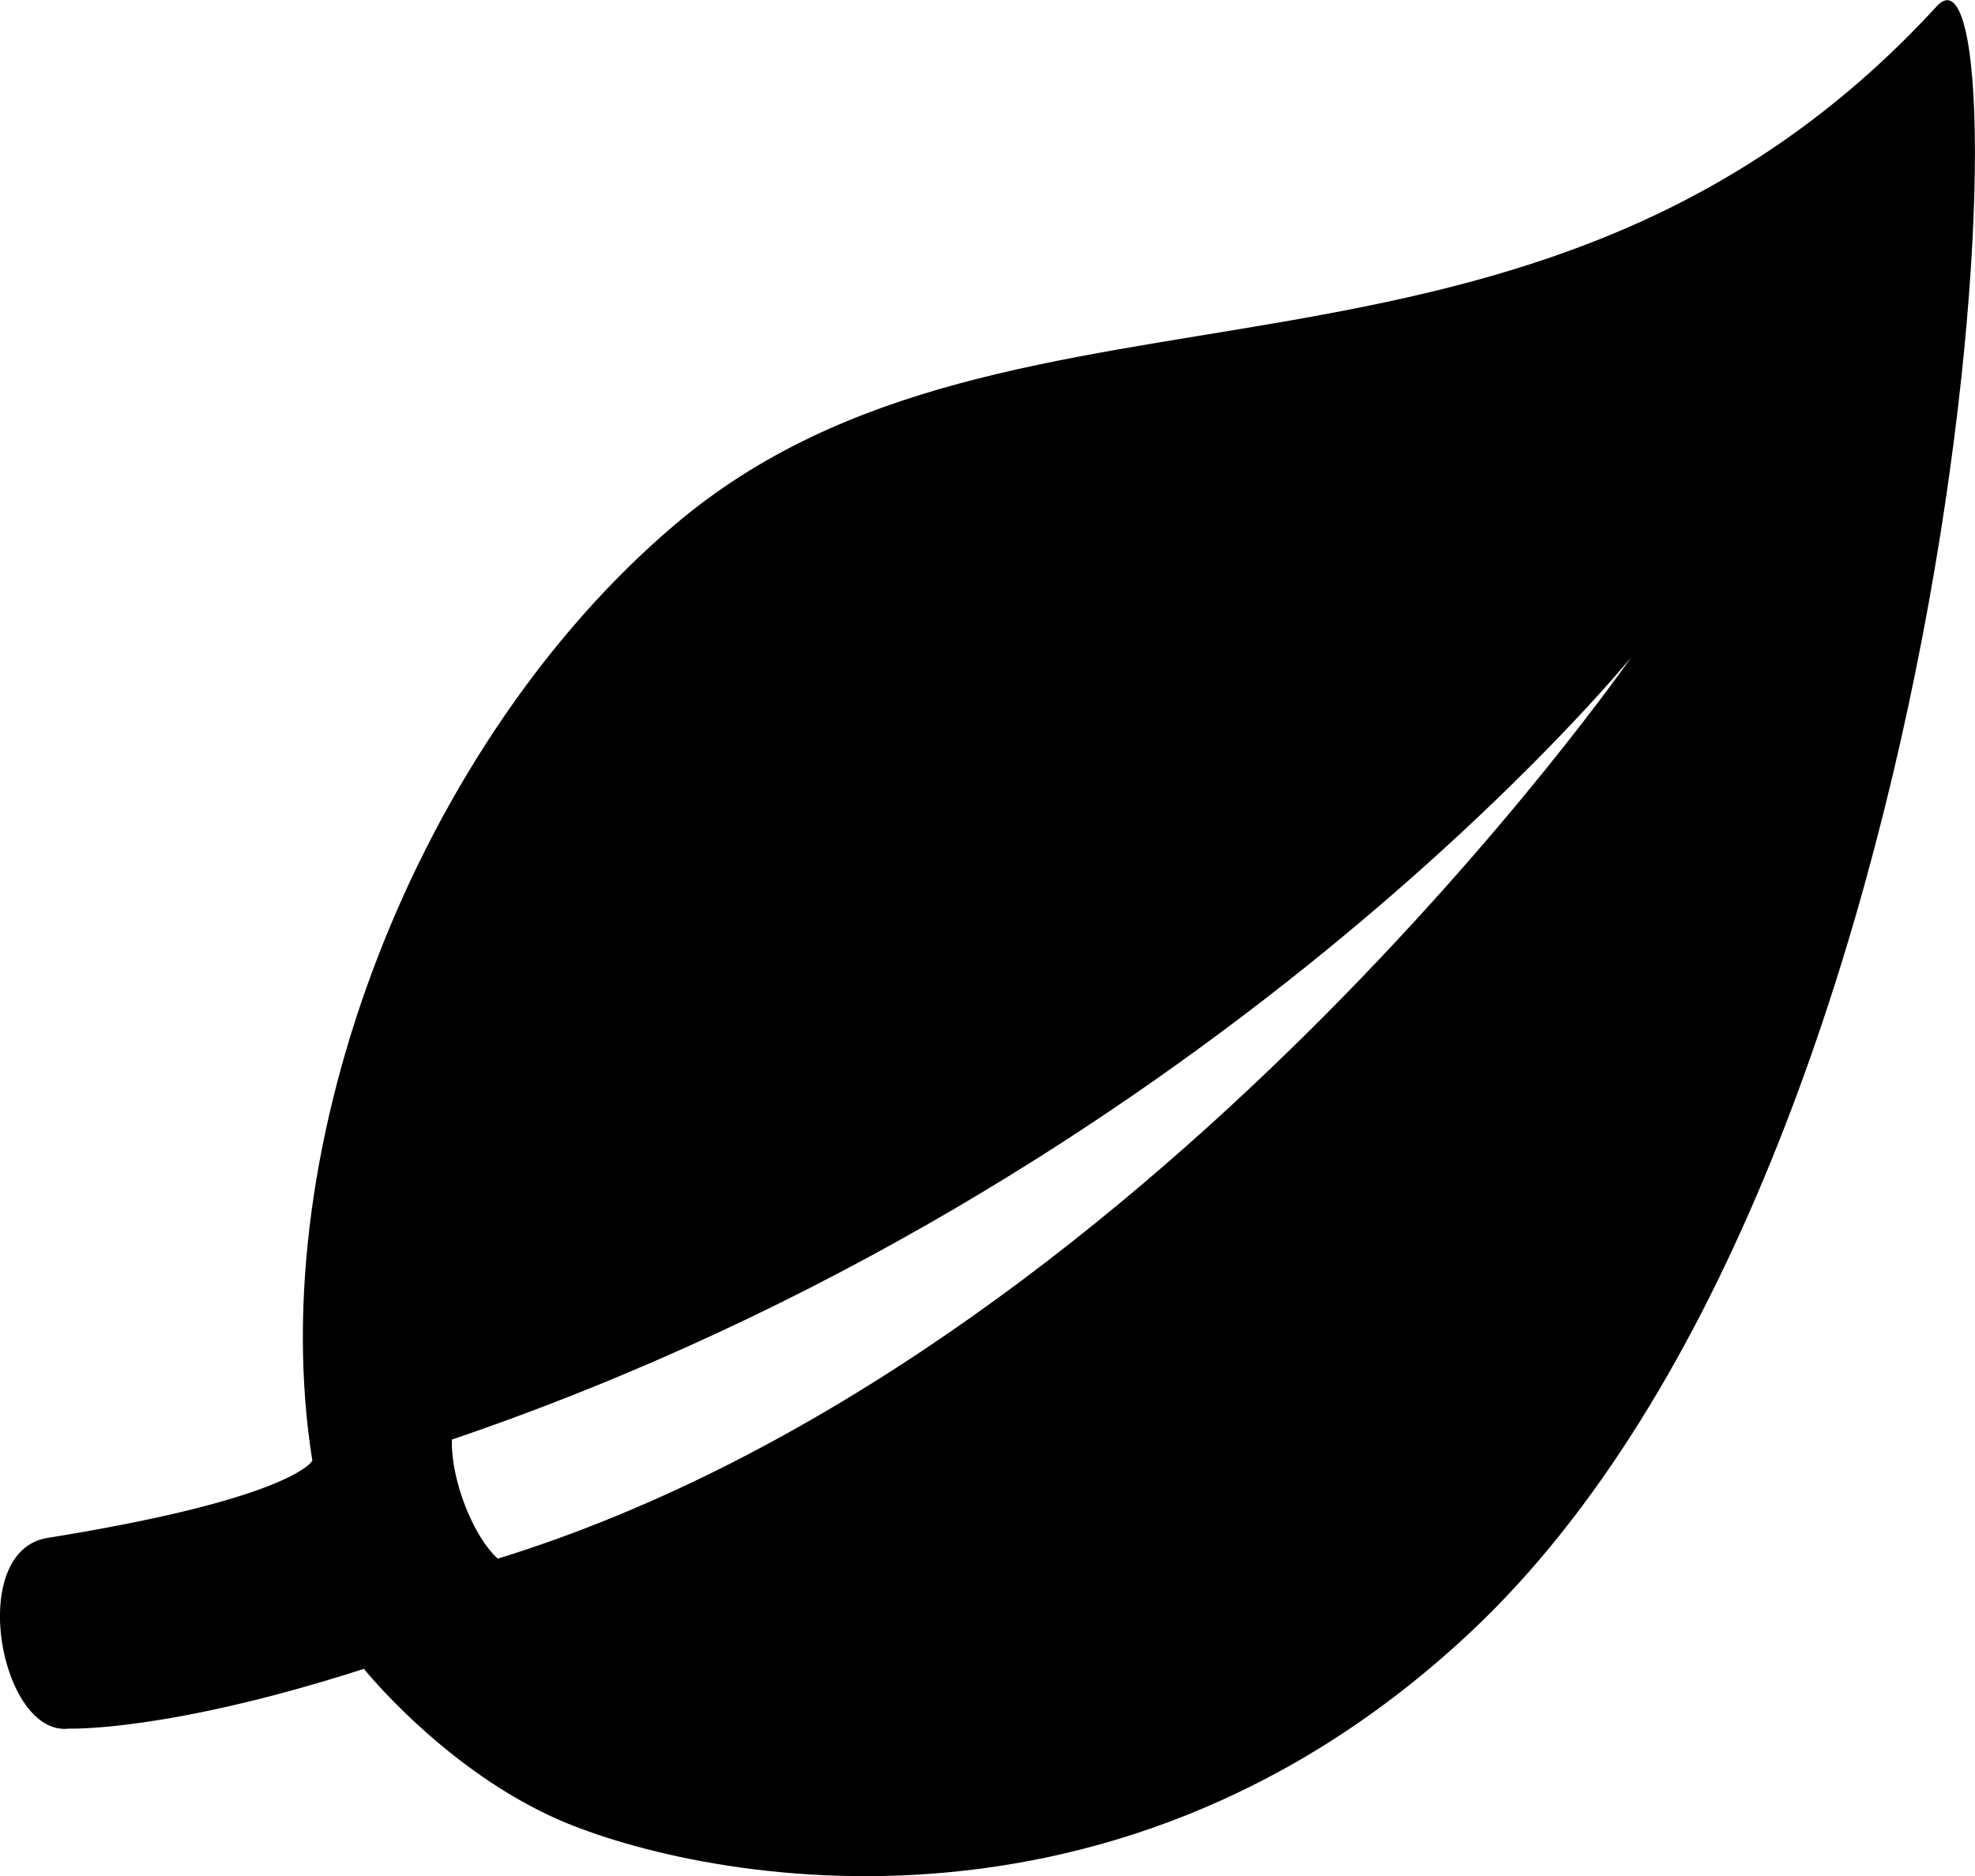 <?xml version="1.0" encoding="utf-8"?>
<!-- Generator: Adobe Illustrator 16.0.0, SVG Export Plug-In . SVG Version: 6.00 Build 0)  -->
<!DOCTYPE svg PUBLIC "-//W3C//DTD SVG 1.1//EN" "http://www.w3.org/Graphics/SVG/1.1/DTD/svg11.dtd">
<svg version="1.1" id="Capa_1" xmlns="http://www.w3.org/2000/svg" xmlns:xlink="http://www.w3.org/1999/xlink" x="0px" y="0px"
	 width="20px" height="19.001px" viewBox="222.7 210.892 20 19.001" enable-background="new 222.7 210.892 20 19.001"
	 xml:space="preserve">
<g>
	<path d="M223.401,228.399c0,0,0.988,0.037,2.984-0.605c0,0,0.767,0.958,1.863,1.478c1.209,0.58,5.611,1.658,9.351-1.857
		c5.114-4.808,5.67-17.499,4.715-16.461c-4.085,4.451-9.335,2.327-12.78,5.252c-2.598,2.204-4.184,6.269-3.671,9.48
		c0,0-0.189,0.381-2.677,0.781C222.351,226.594,222.703,228.488,223.401,228.399z M227.276,225.472
		c7.617-2.593,11.942-7.923,11.942-7.923s-4.925,7.104-11.477,9.129C227.491,226.453,227.264,225.876,227.276,225.472z"/>
</g>
</svg>
